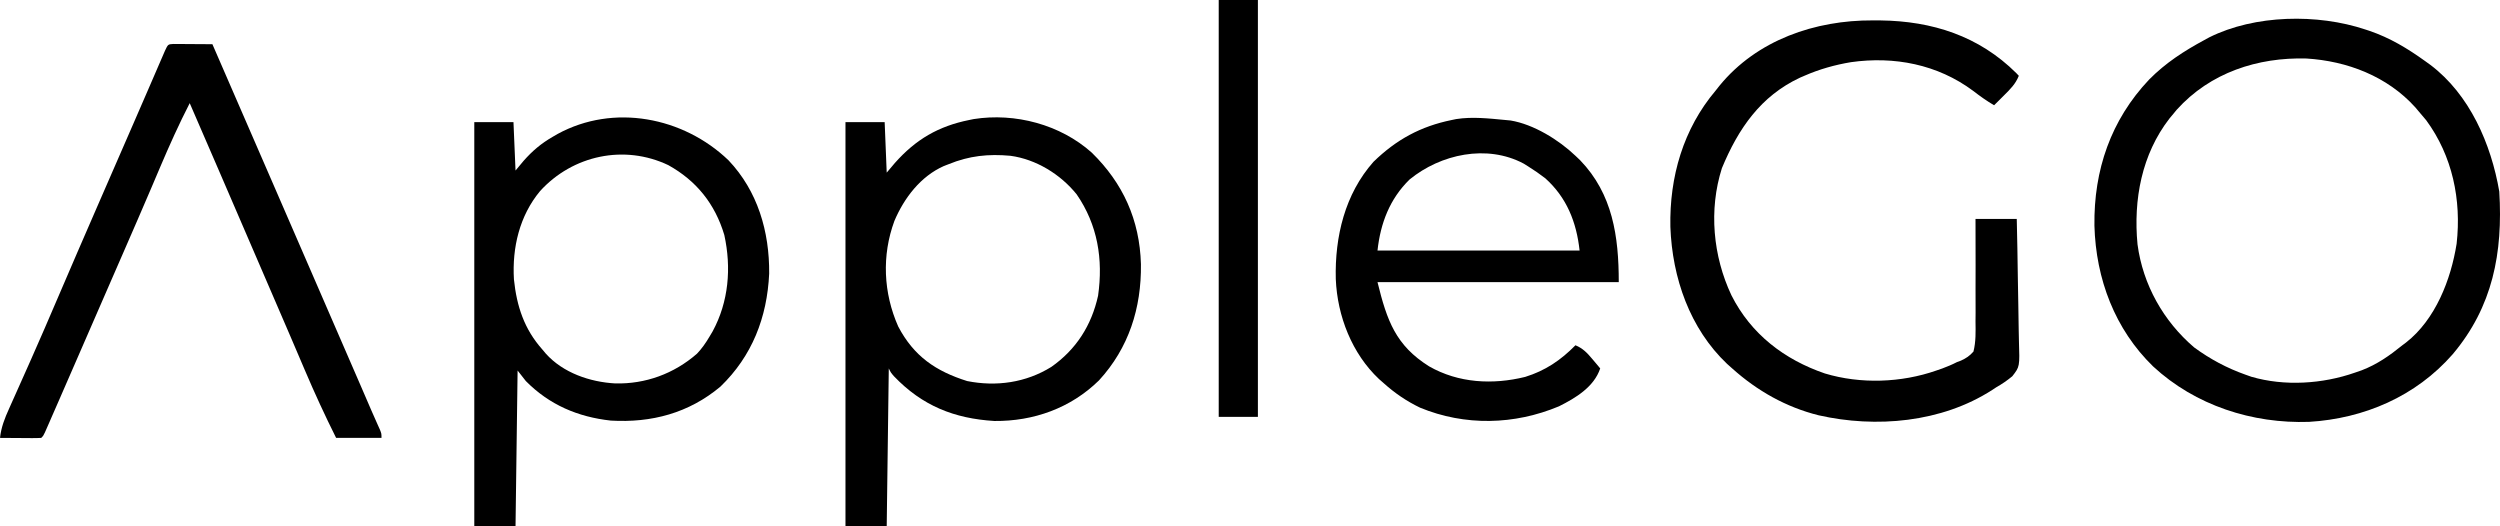 <svg width="152" height="32" viewBox="0 0 152 32" fill="none" xmlns="http://www.w3.org/2000/svg">
<g id="Logo">
<path d="M143.808 1.792C143.889 1.819 143.971 1.846 144.055 1.873C145.306 2.298 146.371 2.941 147.444 3.712C147.552 3.79 147.661 3.868 147.773 3.949C150.152 5.749 151.458 8.738 151.957 11.648C152.182 15.369 151.562 18.646 149.123 21.539C146.877 24.105 143.731 25.448 140.392 25.649C136.95 25.767 133.477 24.656 130.907 22.276C128.585 20.018 127.432 16.968 127.341 13.723C127.296 10.335 128.342 7.296 130.667 4.837C131.673 3.819 132.786 3.104 134.028 2.432C134.173 2.353 134.173 2.353 134.321 2.272C137.097 0.885 140.913 0.826 143.808 1.792ZM132.344 6.673C132.279 6.752 132.215 6.831 132.148 6.912C132.067 7.008 131.987 7.104 131.904 7.204C130.216 9.382 129.702 12.139 129.961 14.856C130.287 17.316 131.544 19.532 133.401 21.12C134.372 21.834 135.406 22.385 136.536 22.784C136.651 22.825 136.767 22.866 136.886 22.908C138.902 23.496 141.213 23.345 143.181 22.656C143.315 22.61 143.45 22.563 143.589 22.515C144.527 22.155 145.282 21.625 146.064 20.992C146.138 20.937 146.211 20.881 146.287 20.825C148.073 19.43 149.017 17.002 149.363 14.816C149.662 12.15 149.109 9.482 147.514 7.312C147.368 7.134 147.219 6.958 147.067 6.784C146.996 6.699 146.925 6.614 146.851 6.527C145.14 4.631 142.702 3.71 140.229 3.557C137.277 3.477 134.385 4.406 132.344 6.673Z" fill="black"/>
<path d="M66.379 9.28C68.276 11.135 69.294 13.367 69.369 16.063C69.402 18.733 68.627 21.159 66.818 23.128C65.092 24.82 62.835 25.618 60.459 25.596C58.021 25.447 56.075 24.676 54.35 22.873C54.163 22.656 54.163 22.656 54.038 22.4C53.996 25.568 53.955 28.736 53.912 32C53.085 32 52.257 32 51.405 32C51.405 23.89 51.405 15.78 51.405 7.424C52.191 7.424 52.977 7.424 53.787 7.424C53.828 8.438 53.87 9.452 53.912 10.496C54.075 10.303 54.238 10.111 54.406 9.912C55.681 8.472 57.063 7.671 58.927 7.296C59.017 7.278 59.106 7.259 59.199 7.24C61.715 6.843 64.468 7.57 66.379 9.28ZM57.673 9.984C57.581 10.02 57.489 10.055 57.394 10.091C55.981 10.715 54.975 12.025 54.378 13.436C53.605 15.534 53.708 17.809 54.61 19.848C55.564 21.669 56.908 22.572 58.802 23.168C60.569 23.522 62.376 23.268 63.921 22.308C65.424 21.253 66.361 19.798 66.763 17.98C67.078 15.764 66.74 13.671 65.46 11.815C64.473 10.59 62.986 9.682 61.435 9.472C60.098 9.35 58.93 9.468 57.673 9.984Z" fill="black"/>
<path d="M44.293 9.746C46.065 11.614 46.789 14.075 46.766 16.64C46.64 19.303 45.729 21.648 43.804 23.504C41.883 25.117 39.608 25.718 37.139 25.572C35.142 25.353 33.404 24.617 31.971 23.168C31.806 22.957 31.64 22.746 31.47 22.528C31.428 25.654 31.387 28.779 31.344 32C30.517 32 29.689 32 28.837 32C28.837 23.89 28.837 15.78 28.837 7.424C29.623 7.424 30.409 7.424 31.219 7.424C31.26 8.396 31.302 9.367 31.344 10.368C31.589 10.075 31.589 10.075 31.838 9.776C32.375 9.169 32.905 8.721 33.601 8.32C33.7 8.262 33.8 8.204 33.902 8.145C37.303 6.291 41.541 7.106 44.293 9.746ZM32.836 11.618C31.591 13.114 31.132 15.048 31.247 16.984C31.417 18.63 31.877 20.014 32.974 21.248C33.077 21.37 33.077 21.37 33.181 21.495C34.232 22.671 35.873 23.227 37.401 23.312C39.234 23.359 40.98 22.726 42.377 21.504C42.677 21.187 42.907 20.857 43.13 20.48C43.196 20.37 43.261 20.259 43.329 20.145C44.307 18.341 44.475 16.282 44.038 14.287C43.472 12.392 42.338 10.986 40.633 10.04C37.964 8.769 34.826 9.432 32.836 11.618Z" fill="black"/>
<path d="M113.858 1.24C114.019 1.241 114.179 1.241 114.345 1.242C117.468 1.283 120.31 2.178 122.592 4.447C122.642 4.5 122.692 4.553 122.744 4.608C122.545 5.108 122.226 5.419 121.851 5.792C121.737 5.906 121.623 6.02 121.505 6.138C121.374 6.268 121.374 6.268 121.24 6.4C120.789 6.134 120.377 5.841 119.962 5.52C117.797 3.911 115.17 3.408 112.537 3.78C111.555 3.945 110.619 4.207 109.705 4.608C109.62 4.644 109.534 4.681 109.446 4.719C107.045 5.84 105.687 7.823 104.691 10.226C103.886 12.762 104.148 15.57 105.27 17.952C106.463 20.322 108.499 21.867 110.95 22.706C113.12 23.361 115.598 23.274 117.729 22.528C117.85 22.487 117.97 22.445 118.094 22.402C118.402 22.286 118.69 22.168 118.983 22.016C119.104 21.971 119.104 21.971 119.227 21.925C119.548 21.776 119.749 21.644 119.986 21.376C120.138 20.772 120.12 20.169 120.111 19.549C120.112 19.37 120.114 19.19 120.116 19.01C120.119 18.538 120.117 18.066 120.113 17.594C120.11 17.112 120.113 16.63 120.116 16.147C120.12 15.202 120.117 14.257 120.111 13.312C120.939 13.312 121.766 13.312 122.619 13.312C122.647 14.496 122.67 15.68 122.684 16.864C122.69 17.414 122.699 17.963 122.713 18.513C122.727 19.044 122.735 19.575 122.738 20.107C122.74 20.309 122.745 20.511 122.751 20.713C122.802 22.293 122.802 22.293 122.348 22.876C122.031 23.139 121.721 23.35 121.365 23.552C121.284 23.605 121.203 23.658 121.12 23.713C118.045 25.695 114.058 26.038 110.573 25.25C108.6 24.758 106.839 23.767 105.317 22.4C105.162 22.263 105.162 22.263 105.004 22.122C102.742 19.975 101.672 16.893 101.559 13.797C101.497 10.748 102.346 7.83 104.314 5.504C104.425 5.363 104.425 5.363 104.539 5.219C106.826 2.416 110.385 1.224 113.858 1.24Z" fill="black"/>
<path d="M91.525 7.296C91.683 7.311 91.683 7.311 91.843 7.326C93.24 7.557 94.772 8.501 95.788 9.472C95.882 9.561 95.975 9.649 96.071 9.741C98.051 11.793 98.421 14.37 98.421 17.152C93.58 17.152 88.74 17.152 83.752 17.152C84.332 19.519 84.868 21.001 86.886 22.272C88.681 23.298 90.761 23.401 92.731 22.916C93.954 22.535 94.886 21.909 95.788 20.992C96.248 21.184 96.501 21.458 96.823 21.84C96.911 21.945 97 22.049 97.091 22.157C97.157 22.237 97.224 22.317 97.293 22.4C96.914 23.53 95.797 24.198 94.785 24.704C92.075 25.84 89.069 25.911 86.341 24.787C85.52 24.391 84.809 23.908 84.128 23.296C84.034 23.213 83.94 23.131 83.843 23.046C82.204 21.504 81.309 19.221 81.216 16.97C81.151 14.392 81.77 11.798 83.508 9.837C84.899 8.485 86.375 7.682 88.266 7.296C88.355 7.278 88.444 7.259 88.536 7.24C89.52 7.085 90.54 7.203 91.525 7.296ZM85.703 10.912C84.495 12.092 83.932 13.575 83.752 15.232C87.807 15.232 91.861 15.232 96.039 15.232C95.851 13.504 95.258 12.01 93.952 10.838C93.612 10.576 93.268 10.339 92.904 10.112C92.816 10.057 92.727 10.002 92.636 9.945C90.404 8.758 87.595 9.368 85.703 10.912Z" fill="black"/>
<path d="M10.537 2.673C10.646 2.674 10.756 2.675 10.869 2.675C10.988 2.676 11.106 2.676 11.228 2.677C11.352 2.678 11.477 2.679 11.605 2.68C11.73 2.681 11.855 2.681 11.984 2.682C12.294 2.683 12.604 2.685 12.914 2.688C14.15 5.524 15.385 8.36 16.613 11.2C17.476 13.198 18.344 15.194 19.213 17.19C20.122 19.276 21.027 21.363 21.93 23.451C21.977 23.561 22.025 23.671 22.074 23.784C22.162 23.987 22.25 24.19 22.337 24.393C22.377 24.485 22.417 24.577 22.457 24.671C22.515 24.804 22.515 24.804 22.573 24.94C22.659 25.138 22.747 25.335 22.835 25.532C22.881 25.636 22.927 25.739 22.974 25.846C23.016 25.939 23.058 26.033 23.102 26.13C23.195 26.368 23.195 26.368 23.195 26.624C22.285 26.624 21.374 26.624 20.436 26.624C19.757 25.264 19.125 23.894 18.53 22.494C18.336 22.038 18.141 21.582 17.946 21.127C17.844 20.888 17.742 20.648 17.639 20.409C17.141 19.244 16.638 18.081 16.134 16.918C15.188 14.736 14.246 12.551 13.307 10.364C12.721 8.998 12.129 7.634 11.535 6.272C10.886 7.537 10.305 8.826 9.748 10.136C9.712 10.222 9.675 10.307 9.638 10.395C9.6 10.483 9.563 10.571 9.524 10.662C9.446 10.846 9.367 11.031 9.289 11.216C9.248 11.311 9.208 11.406 9.166 11.504C8.641 12.736 8.105 13.964 7.57 15.192C7.463 15.436 7.357 15.68 7.251 15.924C7.089 16.295 6.927 16.667 6.765 17.039C6.373 17.937 5.982 18.836 5.591 19.735C5.479 19.992 5.367 20.25 5.255 20.507C5.095 20.875 4.935 21.243 4.775 21.61C4.438 22.386 4.1 23.161 3.761 23.936C3.683 24.116 3.683 24.116 3.603 24.299C3.446 24.658 3.289 25.017 3.132 25.375C3.084 25.486 3.035 25.597 2.986 25.711C2.941 25.812 2.897 25.913 2.851 26.018C2.792 26.152 2.792 26.152 2.732 26.289C2.633 26.496 2.633 26.496 2.508 26.624C2.321 26.635 2.134 26.638 1.947 26.637C1.834 26.636 1.721 26.636 1.605 26.635C1.487 26.634 1.368 26.633 1.246 26.632C1.127 26.631 1.008 26.631 0.885 26.63C0.59 26.629 0.295 26.627 0 26.624C0.073 25.974 0.285 25.433 0.552 24.846C0.596 24.747 0.639 24.649 0.684 24.548C0.779 24.335 0.874 24.123 0.97 23.91C1.23 23.333 1.487 22.754 1.744 22.175C1.797 22.055 1.851 21.936 1.905 21.812C2.446 20.597 2.971 19.375 3.495 18.152C4.304 16.264 5.119 14.379 5.94 12.496C6.02 12.312 6.02 12.312 6.102 12.124C6.358 11.535 6.615 10.946 6.872 10.357C7.175 9.663 7.478 8.968 7.78 8.273C7.898 8.001 8.017 7.73 8.135 7.458C8.412 6.822 8.689 6.186 8.964 5.549C9.105 5.223 9.246 4.898 9.387 4.572C9.487 4.341 9.587 4.11 9.686 3.88C9.776 3.673 9.776 3.673 9.867 3.463C9.92 3.341 9.973 3.219 10.027 3.093C10.213 2.692 10.213 2.692 10.537 2.673Z" fill="black"/>
<path d="M74.098 0C74.884 0 75.67 0 76.48 0C76.48 8.364 76.48 16.727 76.48 25.344C75.694 25.344 74.908 25.344 74.098 25.344C74.098 16.98 74.098 8.617 74.098 0Z" fill="black"/>
</g>
</svg>
